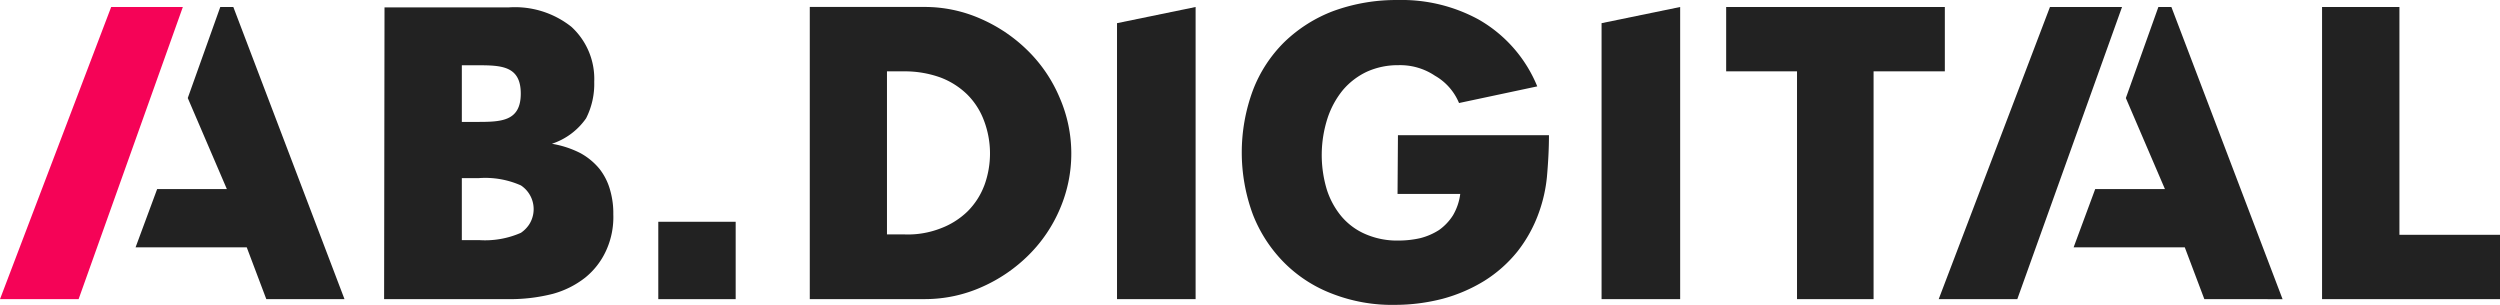 <svg xmlns="http://www.w3.org/2000/svg" width="123" height="15" viewBox="0 0 123 15">
  <g id="Group_24" data-name="Group 24" transform="translate(-315.168 -729.237)">
    <g id="Group_23" data-name="Group 23" transform="translate(321.839 729.581)">
      <path id="Path_22" data-name="Path 22" d="M326.006,729.581l-1.6,4.479,1.923,4.479H322.9l-1.062,2.867h5.47l.962,2.548h3.847l-5.47-14.374Z" transform="translate(-321.839 -729.581)" fill="#222"/>
    </g>
    <path id="Path_23" data-name="Path 23" d="M320.638,729.581h3.526l-5.129,14.374h-3.867Z" transform="translate(0 0)" fill="#f50357"/>
    <path id="Path_24" data-name="Path 24" d="M429.63,729.581v14.374h8.756v-3.166h-4.949V729.581Z" transform="translate(-0.217 0)" fill="#222"/>
    <path id="Path_25" data-name="Path 25" d="M416.207,729.581h3.546L414.6,743.955h-3.867Z" transform="translate(-0.181 0)" fill="#222"/>
    <path id="Path_26" data-name="Path 26" d="M423.839,743.955l-.962-2.548h-5.47l1.062-2.867H421.9l-1.923-4.479,1.6-4.479h.641l5.47,14.374Z" transform="translate(-0.217)" fill="#222"/>
    <path id="Path_27" data-name="Path 27" d="M411.018,732.746v-3.166H400.259v3.166h3.486v11.209h3.767V732.746Z" transform="translate(-0.164 0)" fill="#222"/>
    <path id="Path_28" data-name="Path 28" d="M394.108,730.377v13.578h3.867V729.581Z" transform="translate(-0.143 0)" fill="#222"/>
    <path id="Path_29" data-name="Path 29" d="M384.05,738.779h3.085a2.755,2.755,0,0,1-.36,1.056,2.59,2.59,0,0,1-.682.718,3.151,3.151,0,0,1-.921.4,4.831,4.831,0,0,1-1.062.119,3.905,3.905,0,0,1-1.643-.318,3.2,3.2,0,0,1-1.182-.877,3.917,3.917,0,0,1-.721-1.334,5.9,5.9,0,0,1,.04-3.485,4.309,4.309,0,0,1,.761-1.395,3.5,3.5,0,0,1,1.182-.9,3.684,3.684,0,0,1,1.543-.319,3.069,3.069,0,0,1,1.8.518,2.762,2.762,0,0,1,1.185,1.344l3.849-.819a6.7,6.7,0,0,0-2.89-3.293,7.9,7.9,0,0,0-3.967-.956,9.037,9.037,0,0,0-3.166.538,7.06,7.06,0,0,0-2.424,1.534,6.669,6.669,0,0,0-1.543,2.37,8.8,8.8,0,0,0,0,6.114,6.941,6.941,0,0,0,1.543,2.37,6.691,6.691,0,0,0,2.384,1.534,8.092,8.092,0,0,0,3.066.538,9.359,9.359,0,0,0,2.344-.3,7.73,7.73,0,0,0,2.043-.877,6.526,6.526,0,0,0,1.623-1.434,6.758,6.758,0,0,0,1.082-1.971,7.255,7.255,0,0,0,.381-1.713c.06-.677.1-1.375.1-2.051H384.07l-.02,2.887Z" transform="translate(-0.123)" fill="#222"/>
    <path id="Path_30" data-name="Path 30" d="M370.225,730.377v13.578h3.867V729.581Z" transform="translate(-0.1 0)" fill="#222"/>
    <path id="Path_31" data-name="Path 31" d="M367.38,734.041a7.117,7.117,0,0,0-1.543-2.289,7.625,7.625,0,0,0-2.3-1.573,6.819,6.819,0,0,0-2.8-.6h-5.65v14.374h5.65a6.859,6.859,0,0,0,2.825-.6,7.623,7.623,0,0,0,2.3-1.573A7.127,7.127,0,0,0,367.4,739.5,6.886,6.886,0,0,0,367.38,734.041Zm-3.707,4.32a3.582,3.582,0,0,1-.821,1.274,3.822,3.822,0,0,1-1.322.836,4.44,4.44,0,0,1-1.764.3h-.881v-8.024h.881a5.187,5.187,0,0,1,1.744.3,3.824,3.824,0,0,1,1.322.837,3.565,3.565,0,0,1,.821,1.274,4.559,4.559,0,0,1,.02,3.206Z" transform="translate(-0.078)" fill="#222"/>
    <path id="Path_32" data-name="Path 32" d="M345.22,738.58a2.96,2.96,0,0,0-.521-1.035,3.215,3.215,0,0,0-.941-.776,4.809,4.809,0,0,0-1.4-.458,3.314,3.314,0,0,0,1.683-1.254,3.721,3.721,0,0,0,.4-1.793,3.473,3.473,0,0,0-1.122-2.707,4.463,4.463,0,0,0-3.086-.956h-6.11l-.02,14.354h6.171a8.462,8.462,0,0,0,2.123-.259,4.488,4.488,0,0,0,1.6-.8,3.654,3.654,0,0,0,1.022-1.315,3.943,3.943,0,0,0,.361-1.792A4.1,4.1,0,0,0,345.22,738.58Zm-7.293-6.132h.7c1.2,0,2.2,0,2.2,1.393s-1,1.394-2.2,1.394h-.7Zm3.306,7.844a1.519,1.519,0,0,1-.4.4,4.395,4.395,0,0,1-2.064.358h-.842V738h.842a4.326,4.326,0,0,1,2.064.359A1.4,1.4,0,0,1,341.233,740.292Z" transform="translate(-0.037)" fill="#222"/>
    <rect id="Rectangle_34" data-name="Rectangle 34" width="3.807" height="3.807" transform="translate(347.556 740.148)" fill="#222"/>
  </g>
</svg>
